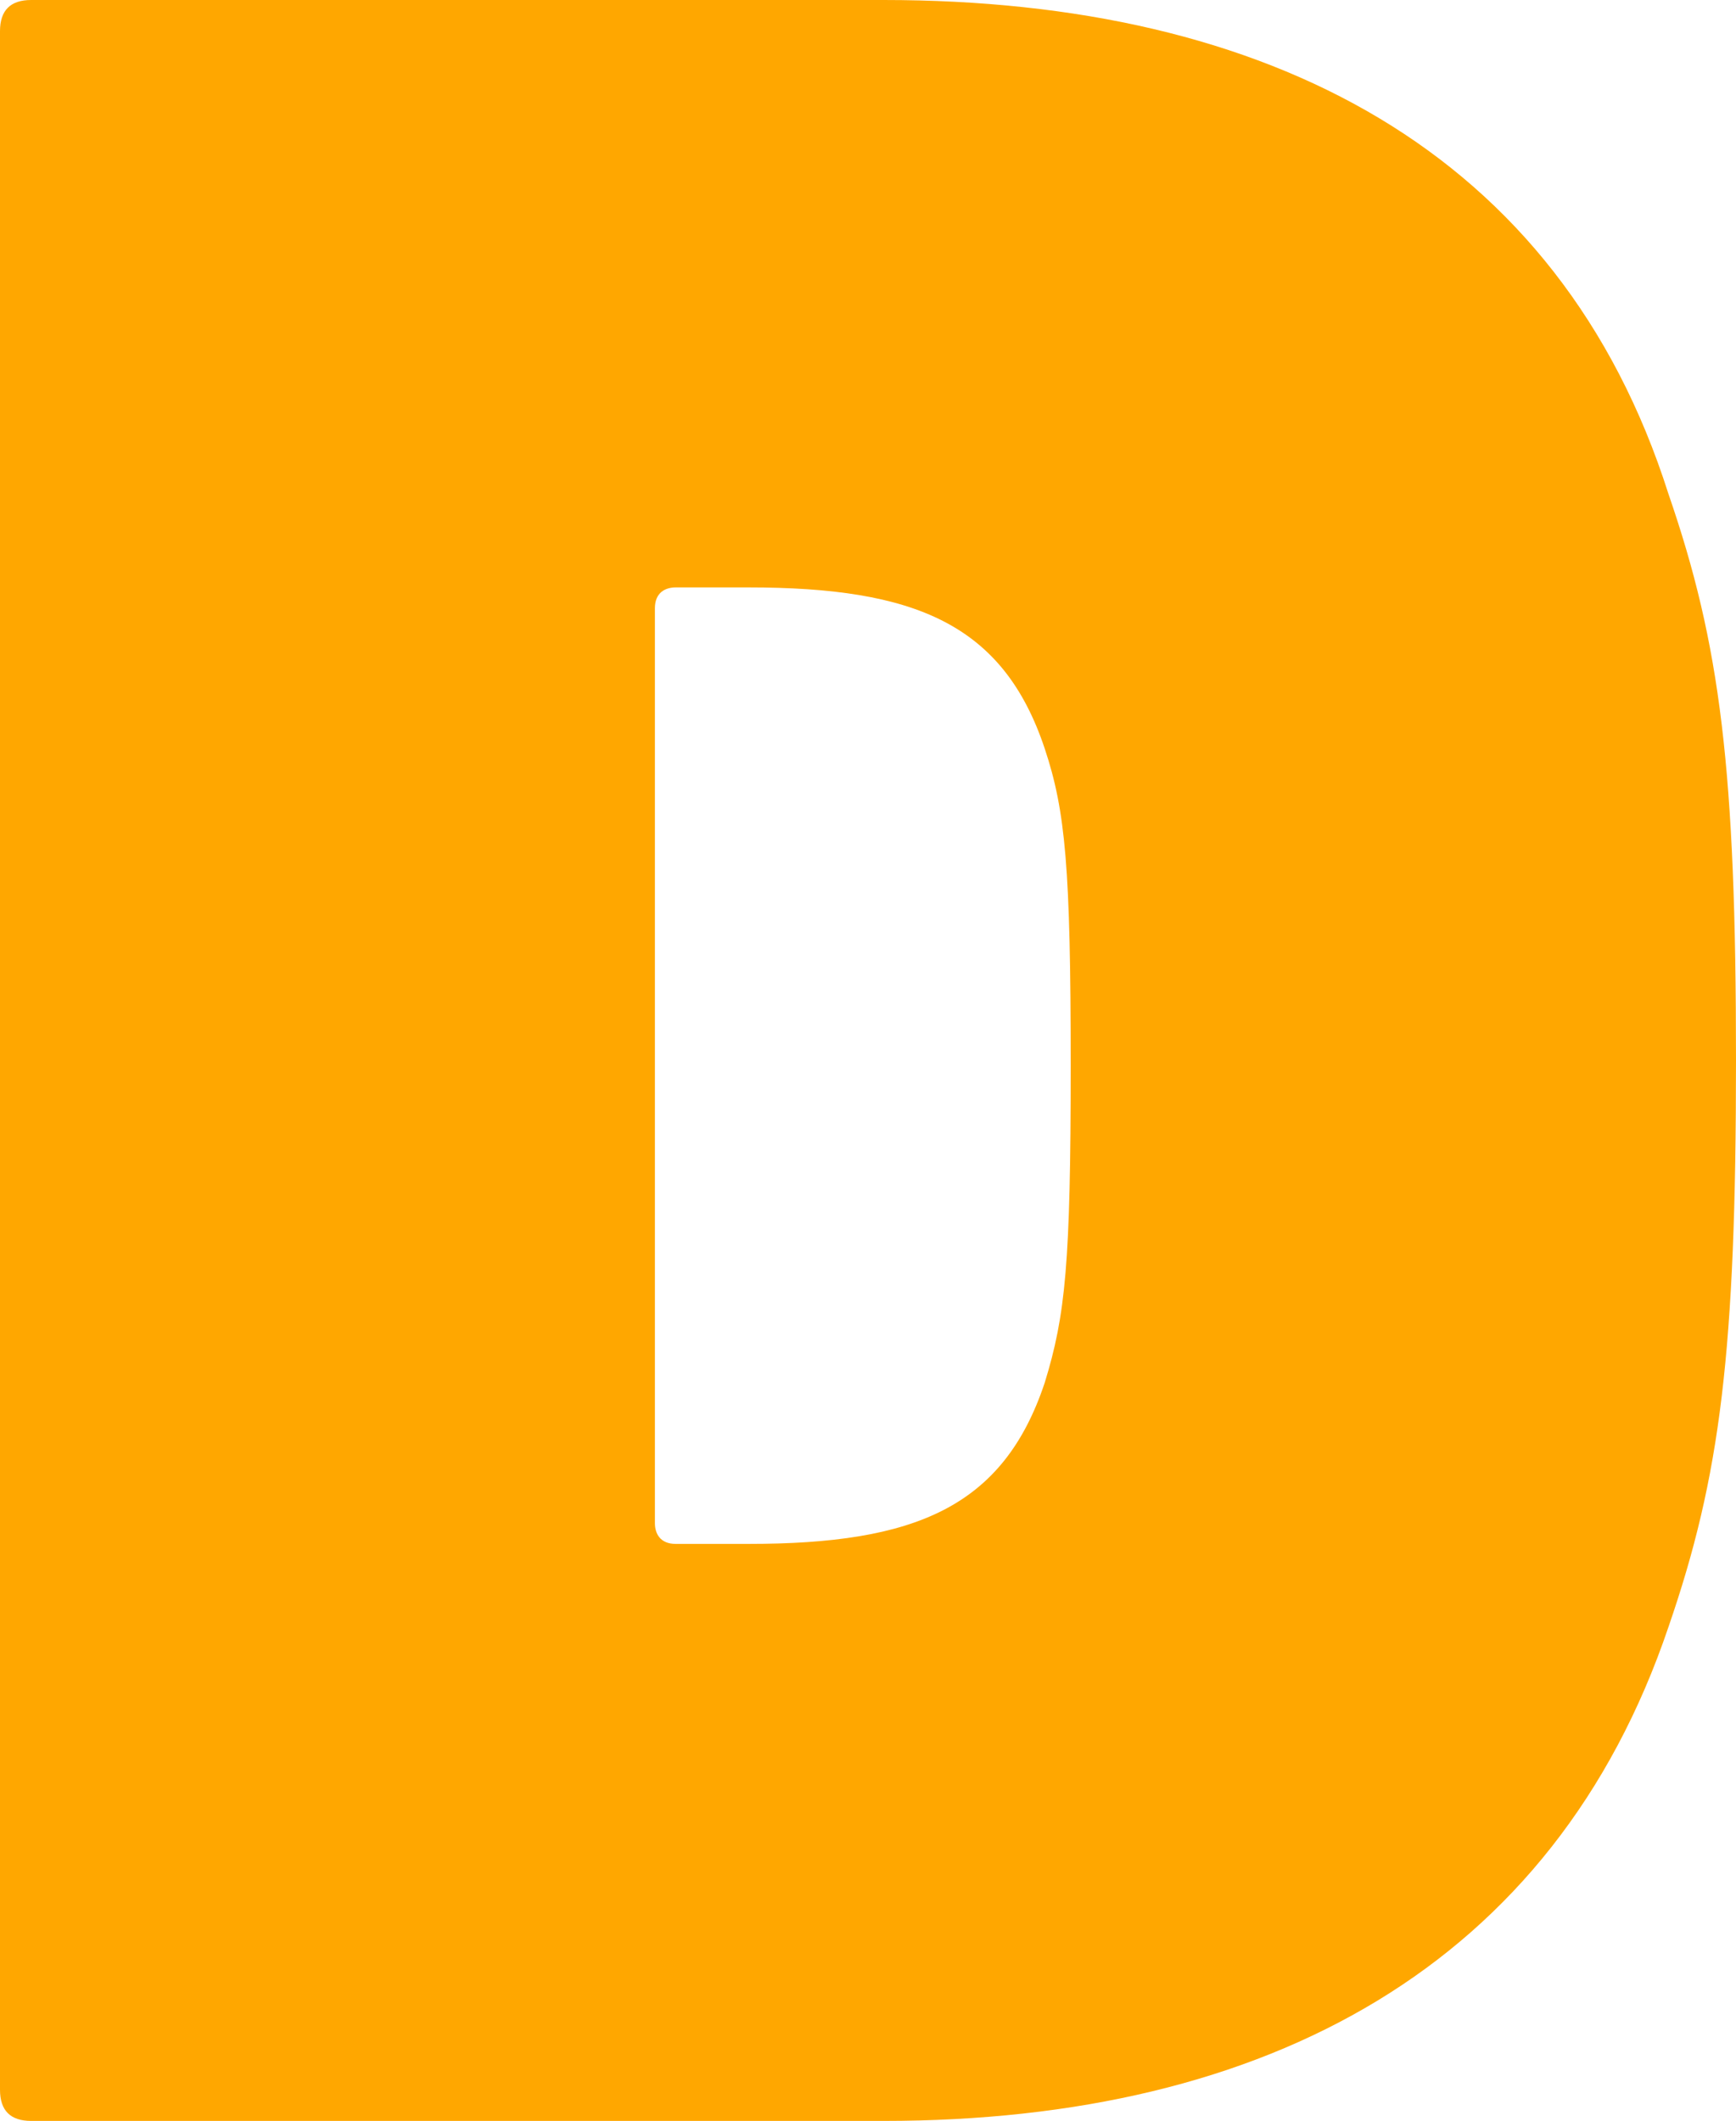 <svg xmlns="http://www.w3.org/2000/svg" width="827.009" height="1010.237" viewBox="0 0 827.009 1010.237">
  <path id="Pfad_74" data-name="Pfad 74" d="M116.2,15.556Q116.2.7,131.056.7H537.132c183.23,0,321.89,71.806,373.887,235.227,24.761,71.806,32.189,131.232,32.189,269.892S935.781,703.9,911.02,775.711c-54.473,160.945-190.658,235.227-373.887,235.227H131.056q-14.856,0-14.856-14.856ZM438.089,736.094h34.665c79.234,0,121.327-17.333,141.136-76.758,9.9-32.189,12.38-56.95,12.38-151.041s-2.476-121.328-12.38-151.04c-19.809-59.426-61.9-76.758-141.136-76.758H438.089c-4.952,0-9.9,2.476-9.9,9.9V726.19C428.185,731.142,430.661,736.094,438.089,736.094Z" transform="translate(-116.2 -0.7)" fill="#ffa700"/>
</svg>
